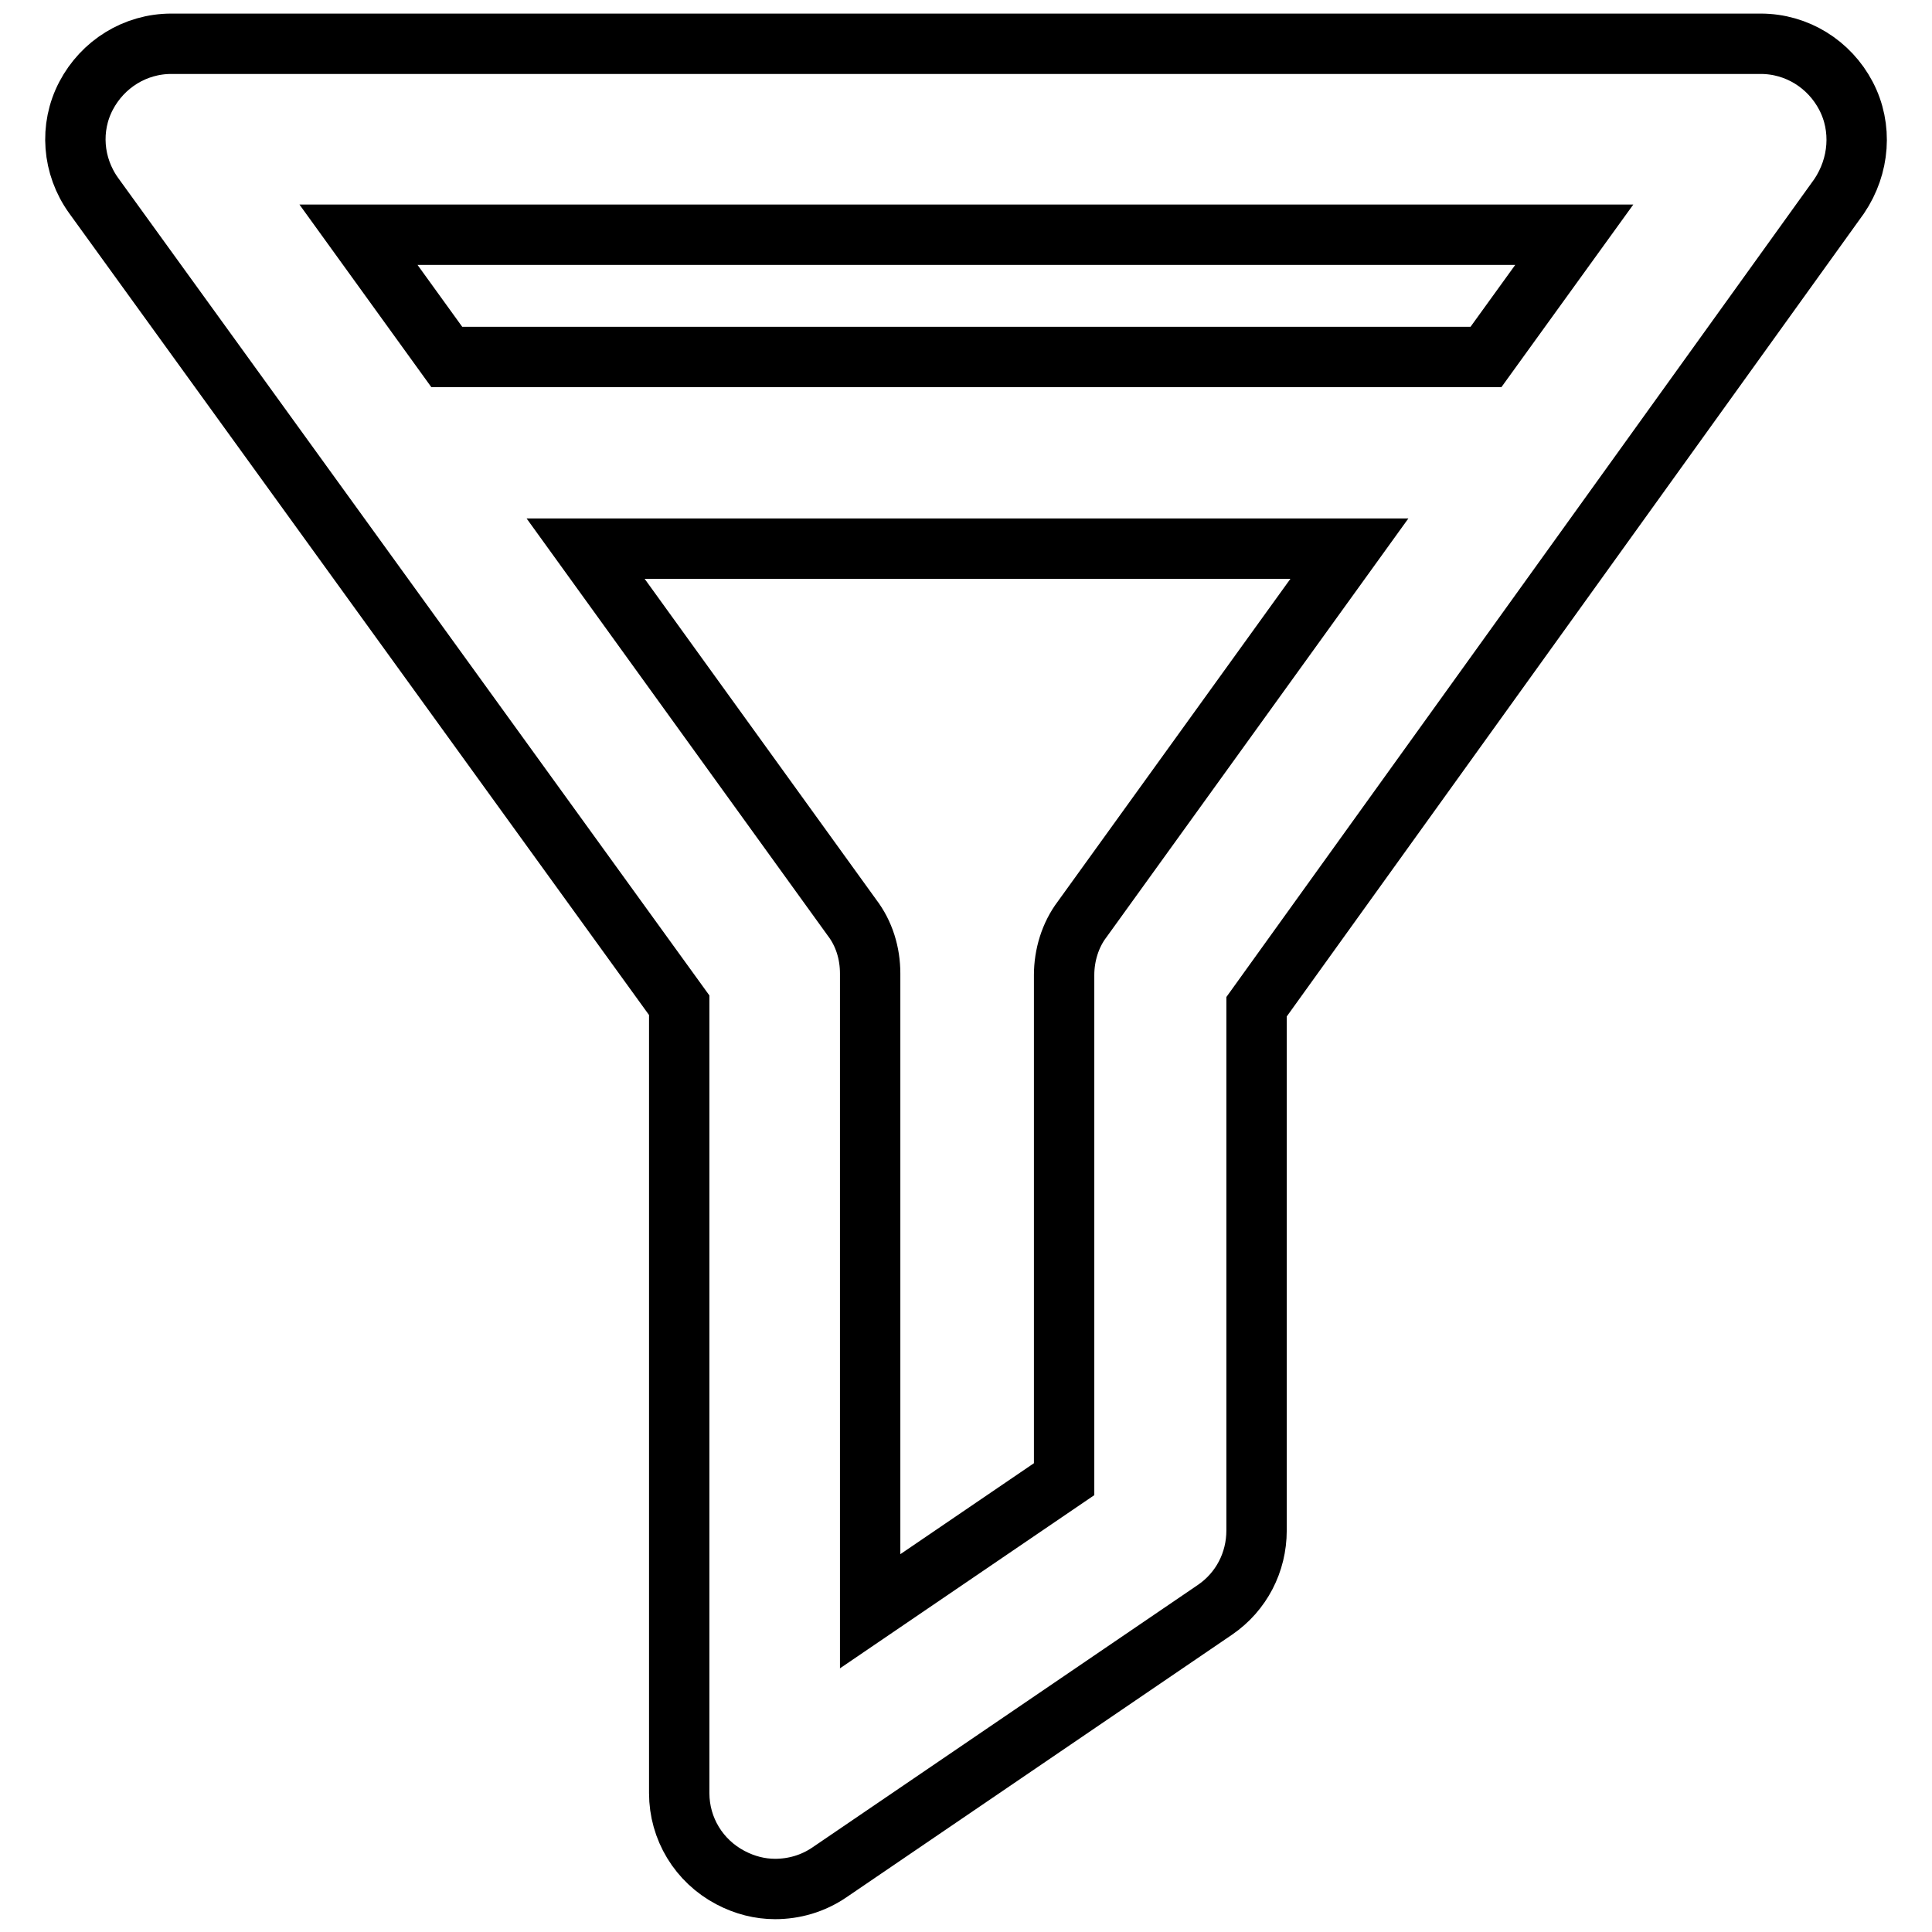 <?xml version="1.0" encoding="utf-8"?>
<!-- Svg Vector Icons : http://www.onlinewebfonts.com/icon -->
<!DOCTYPE svg PUBLIC "-//W3C//DTD SVG 1.1//EN" "http://www.w3.org/Graphics/SVG/1.1/DTD/svg11.dtd">
<svg version="1.1" xmlns="http://www.w3.org/2000/svg" xmlns:xlink="http://www.w3.org/1999/xlink" x="0px" y="0px" viewBox="0 0 256 256" enable-background="new 0 0 256 256" xml:space="preserve">
<g> <path stroke-width="8" fill-opacity="0" stroke="#000000"  d="M244.6,12.7c-2.2-4.2-6.5-6.9-11.3-6.9H22.7c-4.8,0-9.1,2.7-11.3,6.9c-2.2,4.2-1.8,9.3,1,13.2L90,133.2 v104.4c0,4.7,2.6,9,6.8,11.2c1.9,1,3.9,1.5,5.9,1.5c2.5,0,5-0.7,7.2-2.2l51.1-34.8c3.5-2.4,5.5-6.3,5.5-10.5v-69.4l77.2-107.4 C246.4,22,246.8,16.9,244.6,12.7z M208.6,31.1l-11.7,16.2H59.2L47.5,31.1H208.6L208.6,31.1z M143.4,121.8c-1.6,2.1-2.4,4.8-2.4,7.4 V196l-25.7,17.5v-84.5c0-2.7-0.8-5.3-2.4-7.4L77.6,72.7h101.2L143.4,121.8z"/></g>
</svg>